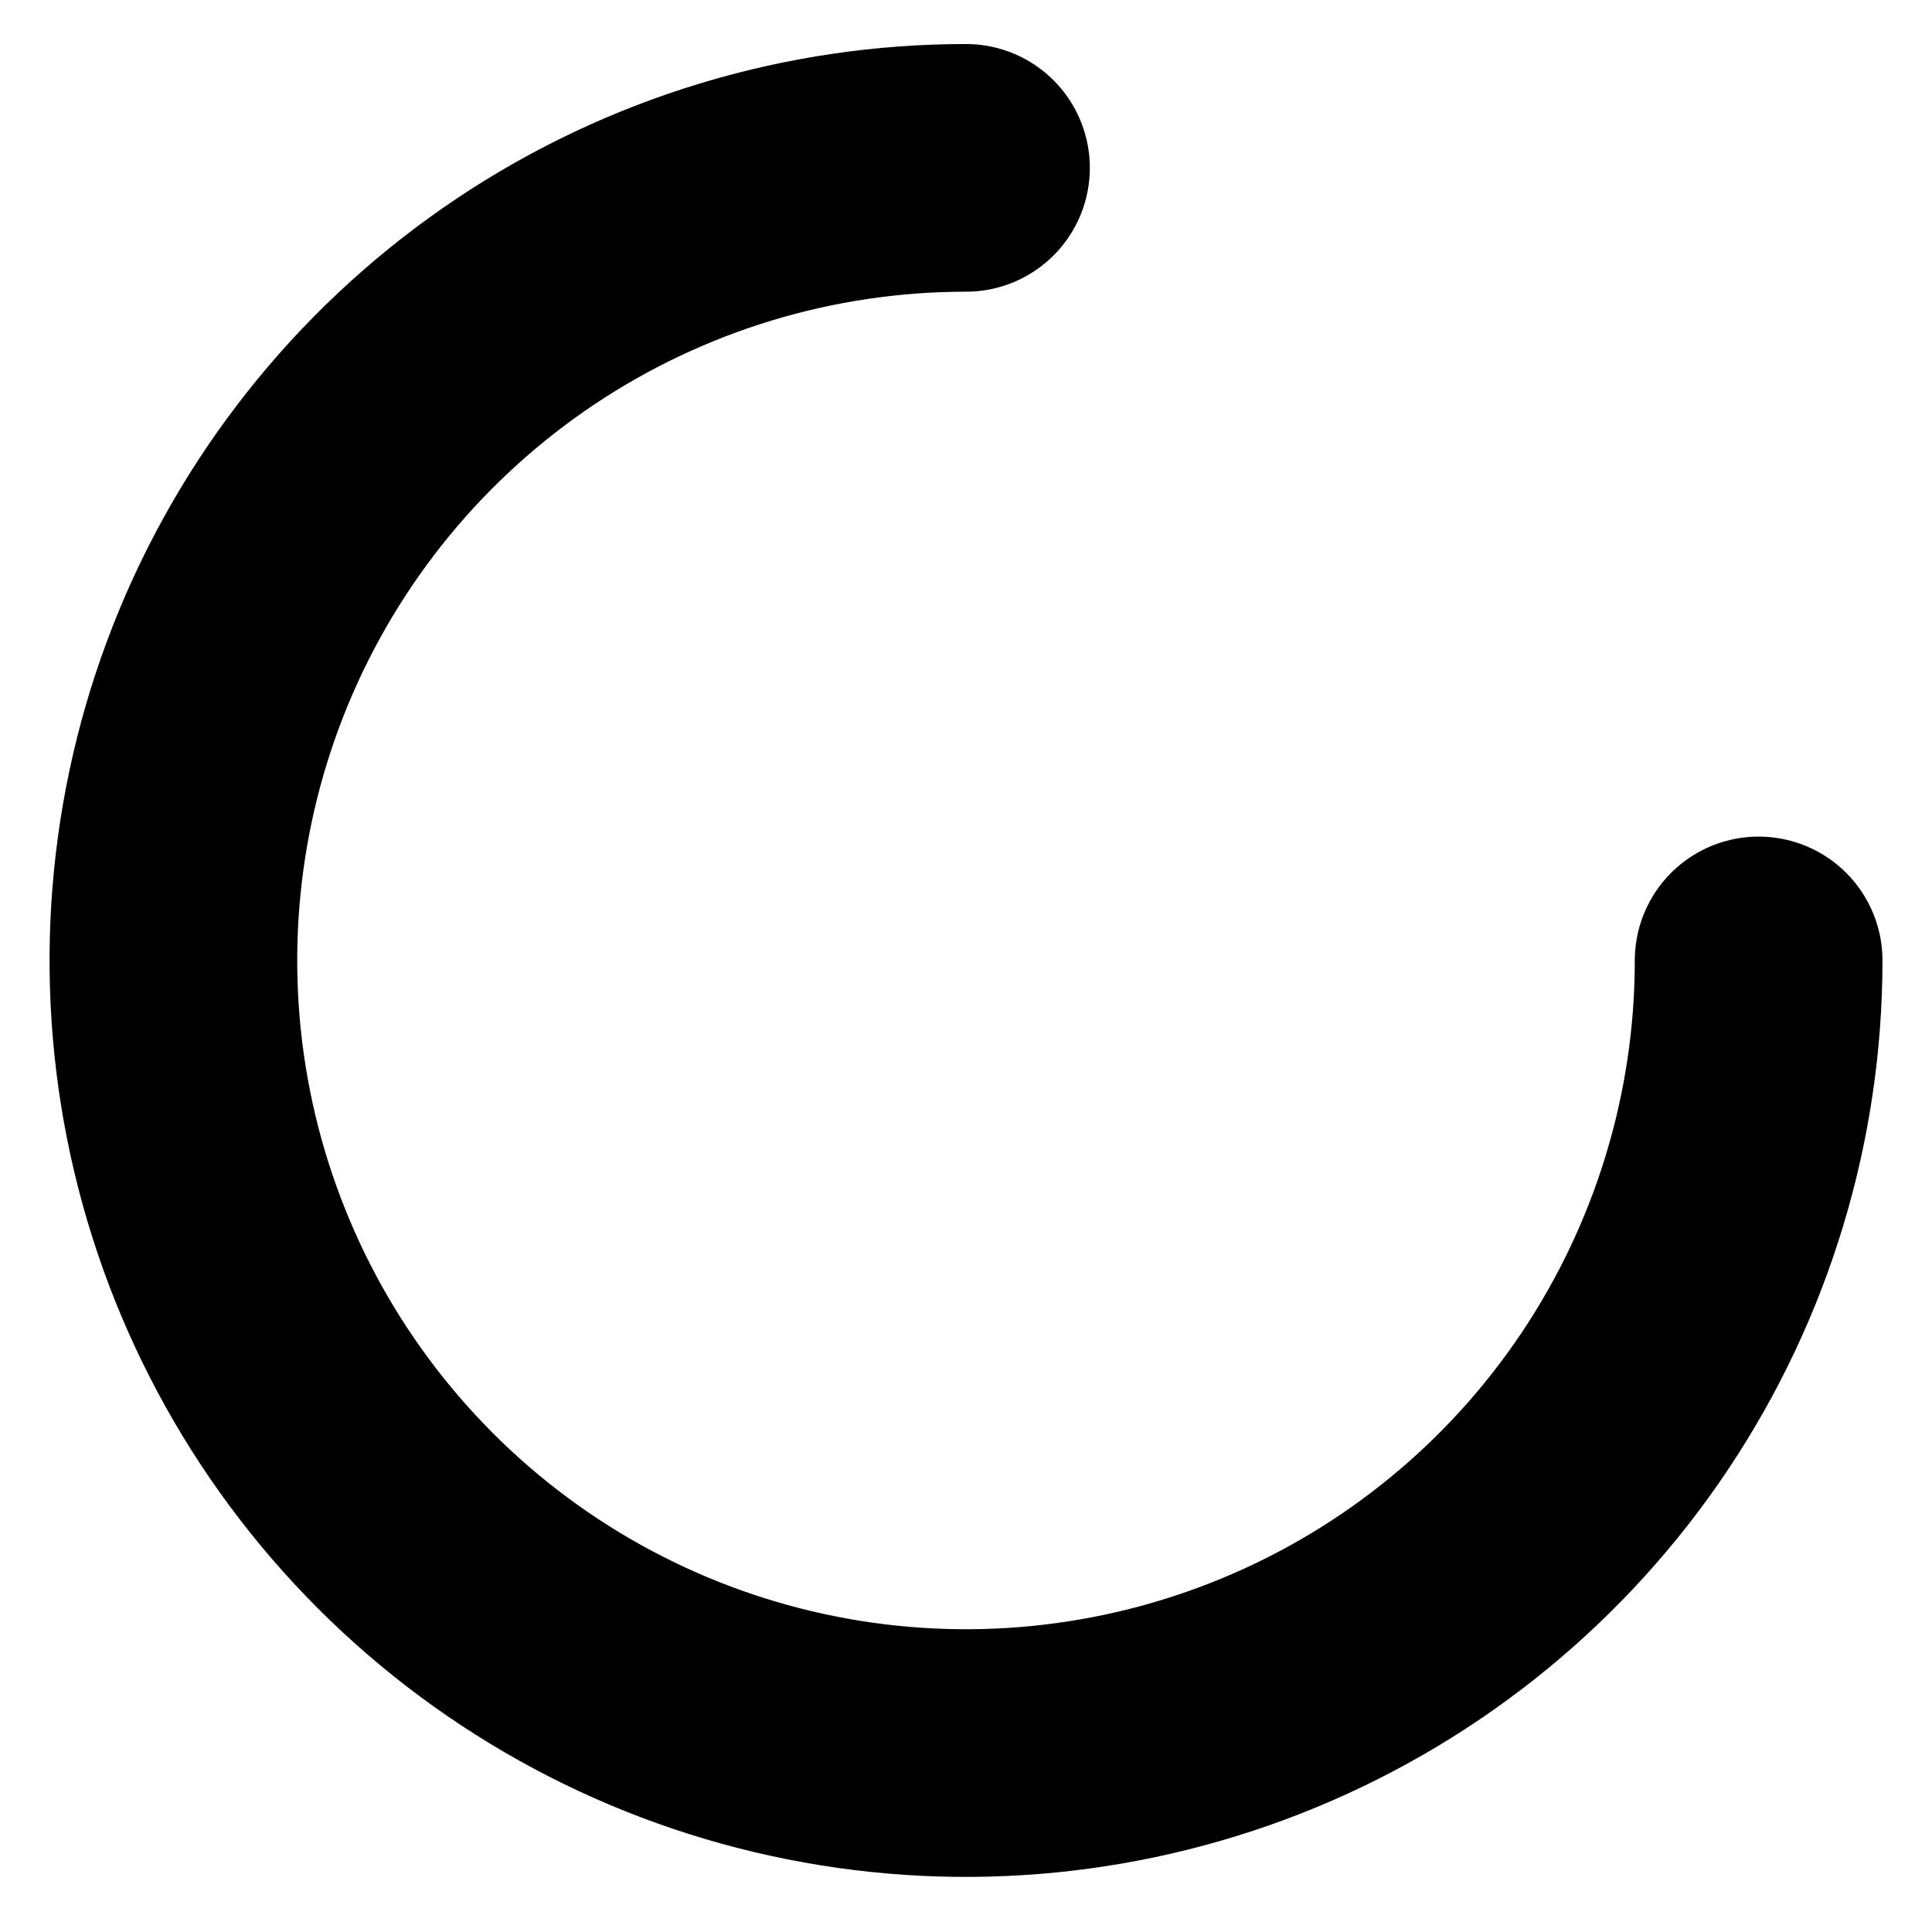 <svg width="26" height="26" viewBox="0 0 26 26" fill="none" xmlns="http://www.w3.org/2000/svg">
<path d="M23.667 12.925C23.667 15.035 23.041 17.097 21.869 18.852C20.697 20.606 19.031 21.973 17.082 22.78C15.133 23.587 12.988 23.799 10.919 23.387C8.85 22.976 6.949 21.96 5.458 20.468C3.966 18.976 2.95 17.076 2.538 15.006C2.127 12.937 2.338 10.793 3.145 8.844C3.953 6.894 5.32 5.229 7.074 4.056C8.828 2.884 10.89 2.259 13 2.259" stroke="black" stroke-width="3.333" stroke-linecap="round"/>
</svg>
